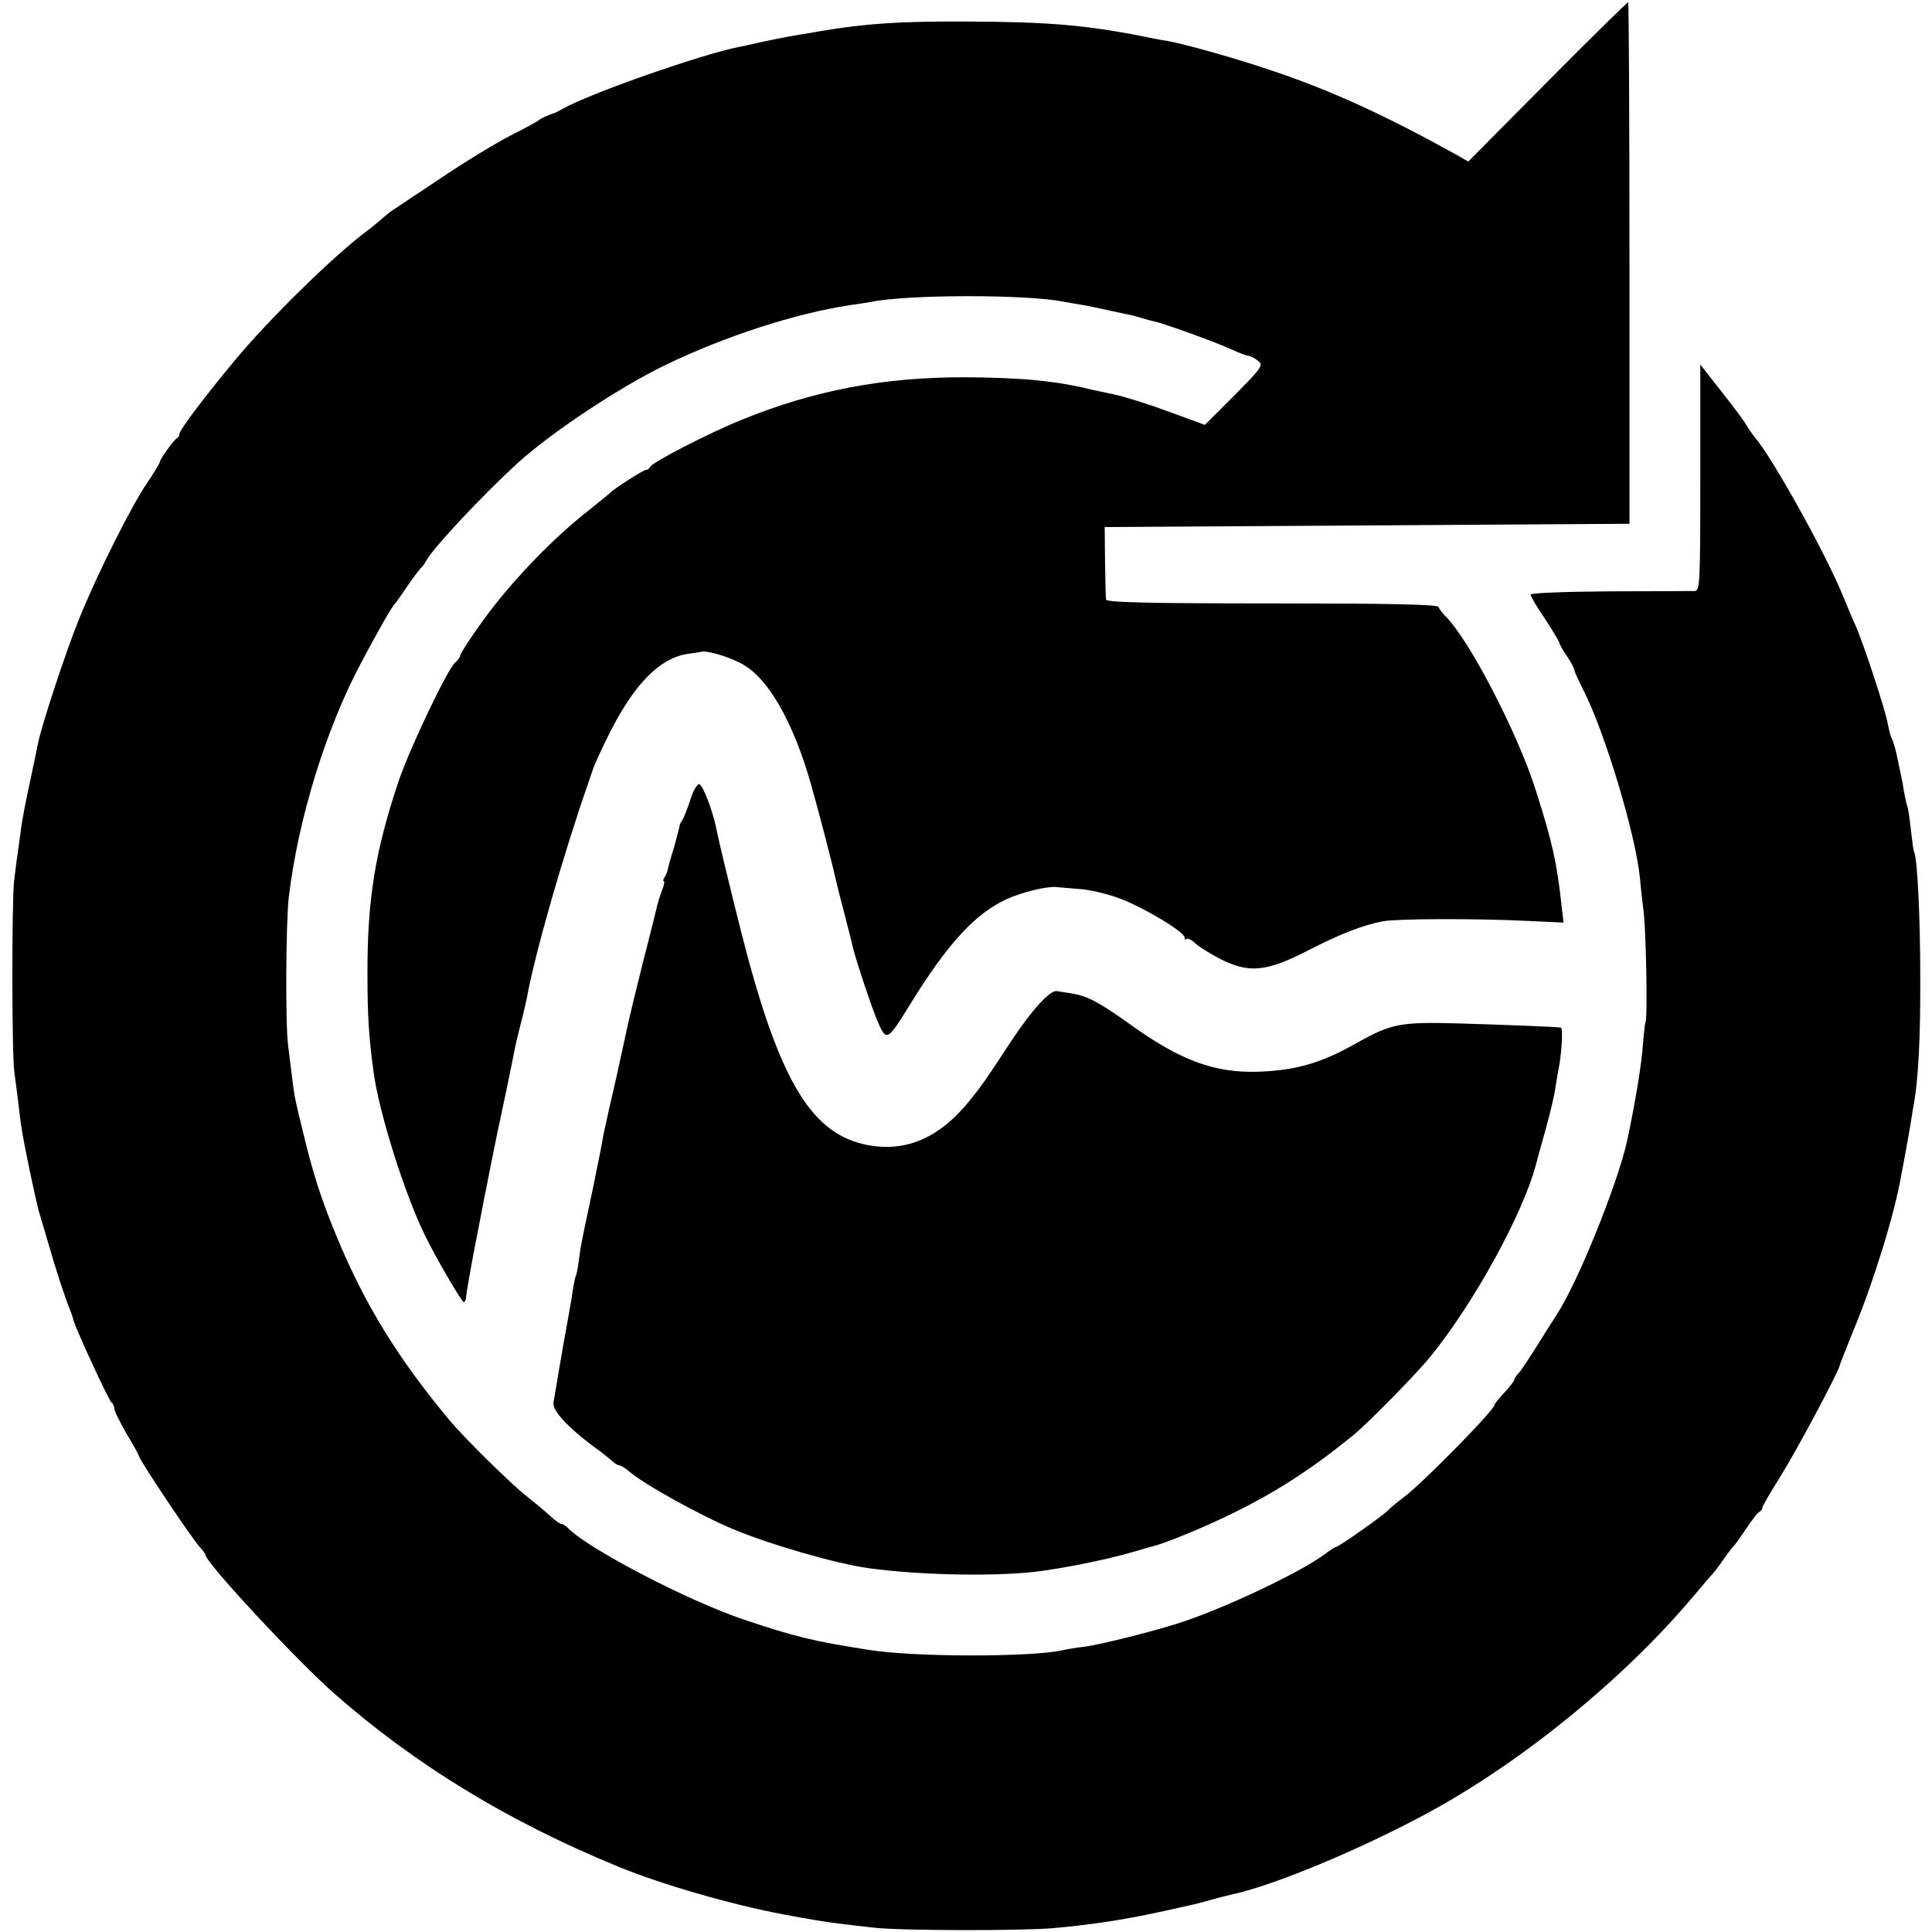<?xml version="1.0" standalone="no"?>
<!DOCTYPE svg PUBLIC "-//W3C//DTD SVG 20010904//EN"
 "http://www.w3.org/TR/2001/REC-SVG-20010904/DTD/svg10.dtd">
<svg version="1.0" xmlns="http://www.w3.org/2000/svg"
 width="592pt" height="592pt" viewBox="0 0 592 592"
 preserveAspectRatio="xMidYMid meet">
<g transform="translate(0,592) scale(0.1,-0.1)"
fill="#000000" stroke="none">
<path d="M4742 5670 l-243 -245 -42 24 c-213 118 -379 194 -558 254 -104 36
-268 82 -324 92 -16 2 -41 7 -55 10 -187 38 -304 48 -555 49 -213 1 -311 -6
-455 -30 -19 -4 -48 -8 -65 -11 -31 -5 -106 -20 -140 -28 -11 -3 -30 -7 -42
-9 -118 -24 -452 -141 -538 -189 -11 -6 -22 -12 -25 -13 -13 -3 -46 -18 -50
-23 -3 -3 -41 -24 -85 -46 -43 -22 -139 -80 -213 -130 -74 -49 -141 -94 -150
-100 -8 -5 -25 -19 -37 -30 -13 -11 -29 -24 -37 -30 -100 -73 -304 -273 -409
-400 -95 -114 -169 -213 -169 -224 0 -5 -3 -11 -7 -13 -9 -4 -53 -65 -53 -73
0 -3 -17 -32 -38 -63 -49 -71 -156 -285 -209 -417 -39 -95 -117 -331 -127
-385 -3 -14 -13 -65 -24 -115 -11 -49 -23 -112 -27 -140 -3 -27 -9 -64 -11
-81 -3 -17 -7 -56 -11 -85 -7 -70 -7 -532 1 -584 3 -22 8 -60 11 -85 3 -25 7
-61 10 -80 7 -51 45 -230 55 -265 5 -16 19 -64 31 -105 19 -67 49 -159 66
-200 3 -8 7 -19 8 -25 6 -25 110 -250 117 -253 4 -2 8 -10 8 -17 0 -8 17 -42
37 -77 21 -35 38 -65 38 -68 2 -14 160 -250 186 -279 10 -11 19 -23 19 -26 0
-23 280 -324 395 -425 248 -218 533 -392 870 -530 134 -55 346 -116 505 -146
73 -14 146 -26 178 -29 21 -3 66 -8 102 -12 80 -9 447 -10 550 -1 122 11 224
27 345 54 39 9 77 17 85 19 8 2 35 9 60 16 25 7 50 13 55 14 131 28 408 144
615 258 283 156 589 406 800 657 30 36 57 67 60 70 3 3 17 21 30 40 13 19 27
37 30 40 4 3 22 28 40 55 19 28 37 52 42 53 4 2 8 7 8 12 0 4 25 47 55 95 49
78 175 314 182 340 1 6 21 55 43 110 61 147 127 361 146 475 3 14 9 48 14 75
5 28 12 66 15 85 3 19 7 46 10 60 13 76 20 199 19 390 0 183 -9 362 -19 380
-2 3 -6 34 -10 70 -4 36 -9 68 -11 71 -2 4 -6 24 -10 44 -3 21 -8 47 -11 59
-2 11 -8 37 -12 57 -4 19 -11 40 -14 46 -4 6 -9 27 -13 47 -6 38 -75 248 -99
301 -8 17 -25 58 -39 92 -54 131 -215 420 -268 482 -9 11 -21 28 -27 39 -6 11
-40 57 -76 102 l-65 83 0 -346 c0 -323 -1 -347 -17 -348 -10 0 -127 -1 -260
-1 -138 -1 -243 -5 -243 -10 0 -5 18 -36 40 -68 22 -33 43 -68 47 -77 3 -10
15 -31 26 -46 10 -15 20 -33 21 -40 1 -7 14 -34 28 -62 65 -127 160 -442 173
-575 2 -25 7 -70 11 -100 8 -63 13 -331 6 -343 -2 -4 -5 -35 -8 -69 -3 -55
-25 -186 -48 -293 -29 -132 -152 -437 -217 -535 -9 -14 -36 -56 -60 -95 -24
-38 -49 -76 -56 -83 -7 -7 -13 -16 -13 -20 0 -4 -14 -21 -30 -39 -17 -18 -30
-34 -30 -37 0 -16 -221 -241 -280 -285 -19 -14 -39 -31 -45 -37 -12 -15 -153
-114 -161 -114 -3 0 -20 -11 -37 -24 -75 -55 -298 -161 -437 -207 -83 -27
-244 -68 -298 -75 -26 -3 -56 -8 -67 -11 -100 -21 -450 -21 -590 1 -173 27
-227 40 -385 93 -170 57 -472 214 -538 279 -7 8 -17 14 -21 14 -5 0 -19 10
-33 23 -13 12 -46 40 -74 62 -51 40 -190 178 -234 230 -160 191 -263 359 -348
565 -47 113 -73 194 -102 315 -27 110 -28 115 -35 174 -3 25 -9 69 -12 96 -9
63 -7 381 2 457 29 240 114 516 222 718 53 100 95 173 103 180 3 3 21 28 39
55 19 28 38 52 41 55 4 3 11 12 16 22 23 41 171 199 280 299 104 94 311 232
454 301 182 88 399 158 565 183 23 3 52 8 65 10 112 23 475 23 586 1 12 -2 38
-7 58 -10 19 -3 57 -11 83 -17 27 -6 56 -12 66 -14 10 -2 27 -7 37 -10 10 -3
27 -8 37 -10 30 -6 195 -66 237 -86 22 -10 45 -19 50 -19 6 0 20 -7 30 -15 18
-14 15 -19 -71 -106 l-91 -91 -109 40 c-59 22 -135 46 -168 53 -33 7 -64 14
-70 15 -108 27 -217 37 -390 38 -249 0 -459 -40 -679 -129 -100 -40 -279 -132
-284 -146 -2 -5 -8 -9 -13 -9 -7 0 -96 -56 -109 -70 -3 -3 -36 -30 -75 -61
-97 -77 -206 -189 -283 -288 -43 -55 -102 -142 -102 -150 0 -5 -7 -14 -15 -21
-24 -20 -140 -264 -174 -365 -72 -215 -96 -364 -95 -595 0 -120 4 -188 19
-297 17 -124 95 -372 157 -498 34 -70 113 -205 119 -205 3 0 6 6 7 13 0 11 17
105 27 157 5 25 19 96 30 155 4 17 8 39 10 50 4 19 8 40 20 100 6 28 6 32 36
171 11 55 23 110 25 124 3 14 11 50 19 80 8 30 16 66 19 80 25 139 113 444
190 665 2 6 7 21 12 35 4 14 27 64 51 112 76 151 153 230 238 244 22 3 42 6
45 7 22 4 97 -20 133 -43 82 -51 160 -199 212 -400 3 -8 16 -60 31 -115 14
-55 28 -108 30 -119 2 -10 15 -64 30 -120 14 -55 27 -105 28 -111 8 -35 59
-189 77 -229 25 -57 29 -55 95 52 117 190 201 282 299 327 46 21 120 39 150
37 6 -1 38 -3 71 -6 34 -2 92 -16 130 -31 76 -30 194 -101 194 -118 0 -6 3 -8
6 -4 3 3 16 -3 27 -14 12 -11 48 -33 79 -49 87 -43 140 -37 265 27 101 52 168
78 231 90 42 8 283 9 445 1 l108 -5 -6 51 c-14 132 -29 197 -78 351 -55 176
-205 465 -278 537 -9 9 -19 22 -21 28 -2 8 -150 11 -511 11 -381 0 -507 3
-508 12 -1 7 -2 59 -3 117 l-1 105 804 5 804 5 0 798 c0 438 -2 798 -4 800 -2
1 -113 -108 -247 -243z"/>
<path d="M2115 3468 c-10 -29 -21 -57 -25 -63 -5 -5 -8 -13 -8 -18 -1 -4 -8
-33 -17 -65 -10 -31 -18 -61 -19 -67 -1 -5 -5 -16 -9 -22 -5 -7 -6 -13 -3 -13
3 0 1 -12 -5 -27 -6 -16 -12 -35 -14 -43 -2 -8 -21 -87 -44 -175 -22 -88 -42
-171 -45 -185 -3 -14 -19 -88 -36 -165 -18 -77 -34 -149 -36 -160 -3 -11 -7
-31 -9 -45 -2 -14 -16 -81 -30 -150 -35 -165 -34 -158 -41 -210 -3 -25 -8 -48
-10 -51 -2 -3 -8 -34 -13 -70 -6 -35 -13 -74 -15 -85 -2 -12 -7 -37 -10 -55
-3 -19 -8 -47 -11 -64 -3 -16 -7 -43 -10 -60 -3 -16 -7 -40 -9 -52 -5 -25 46
-80 140 -148 15 -11 33 -26 40 -32 7 -7 17 -13 21 -13 5 0 18 -8 29 -17 40
-37 218 -136 319 -178 114 -48 316 -106 415 -120 151 -21 371 -26 505 -12 82
9 227 38 305 61 30 9 62 18 70 20 40 11 154 58 235 98 135 66 239 133 369 238
45 36 196 190 239 243 134 165 283 437 323 587 2 8 15 56 29 105 14 50 27 106
30 125 3 19 7 46 10 60 10 46 15 130 8 131 -16 3 -152 8 -311 13 -180 5 -208
0 -313 -59 -109 -62 -187 -85 -304 -89 -133 -4 -237 34 -389 143 -98 70 -133
89 -183 97 -21 3 -41 7 -44 7 -20 5 -77 -57 -139 -151 -79 -121 -95 -143 -130
-186 -95 -117 -201 -160 -324 -132 -166 39 -262 206 -375 651 -37 147 -67 271
-77 320 -10 50 -40 129 -51 132 -6 2 -19 -19 -28 -49z"/>
</g>
</svg>
